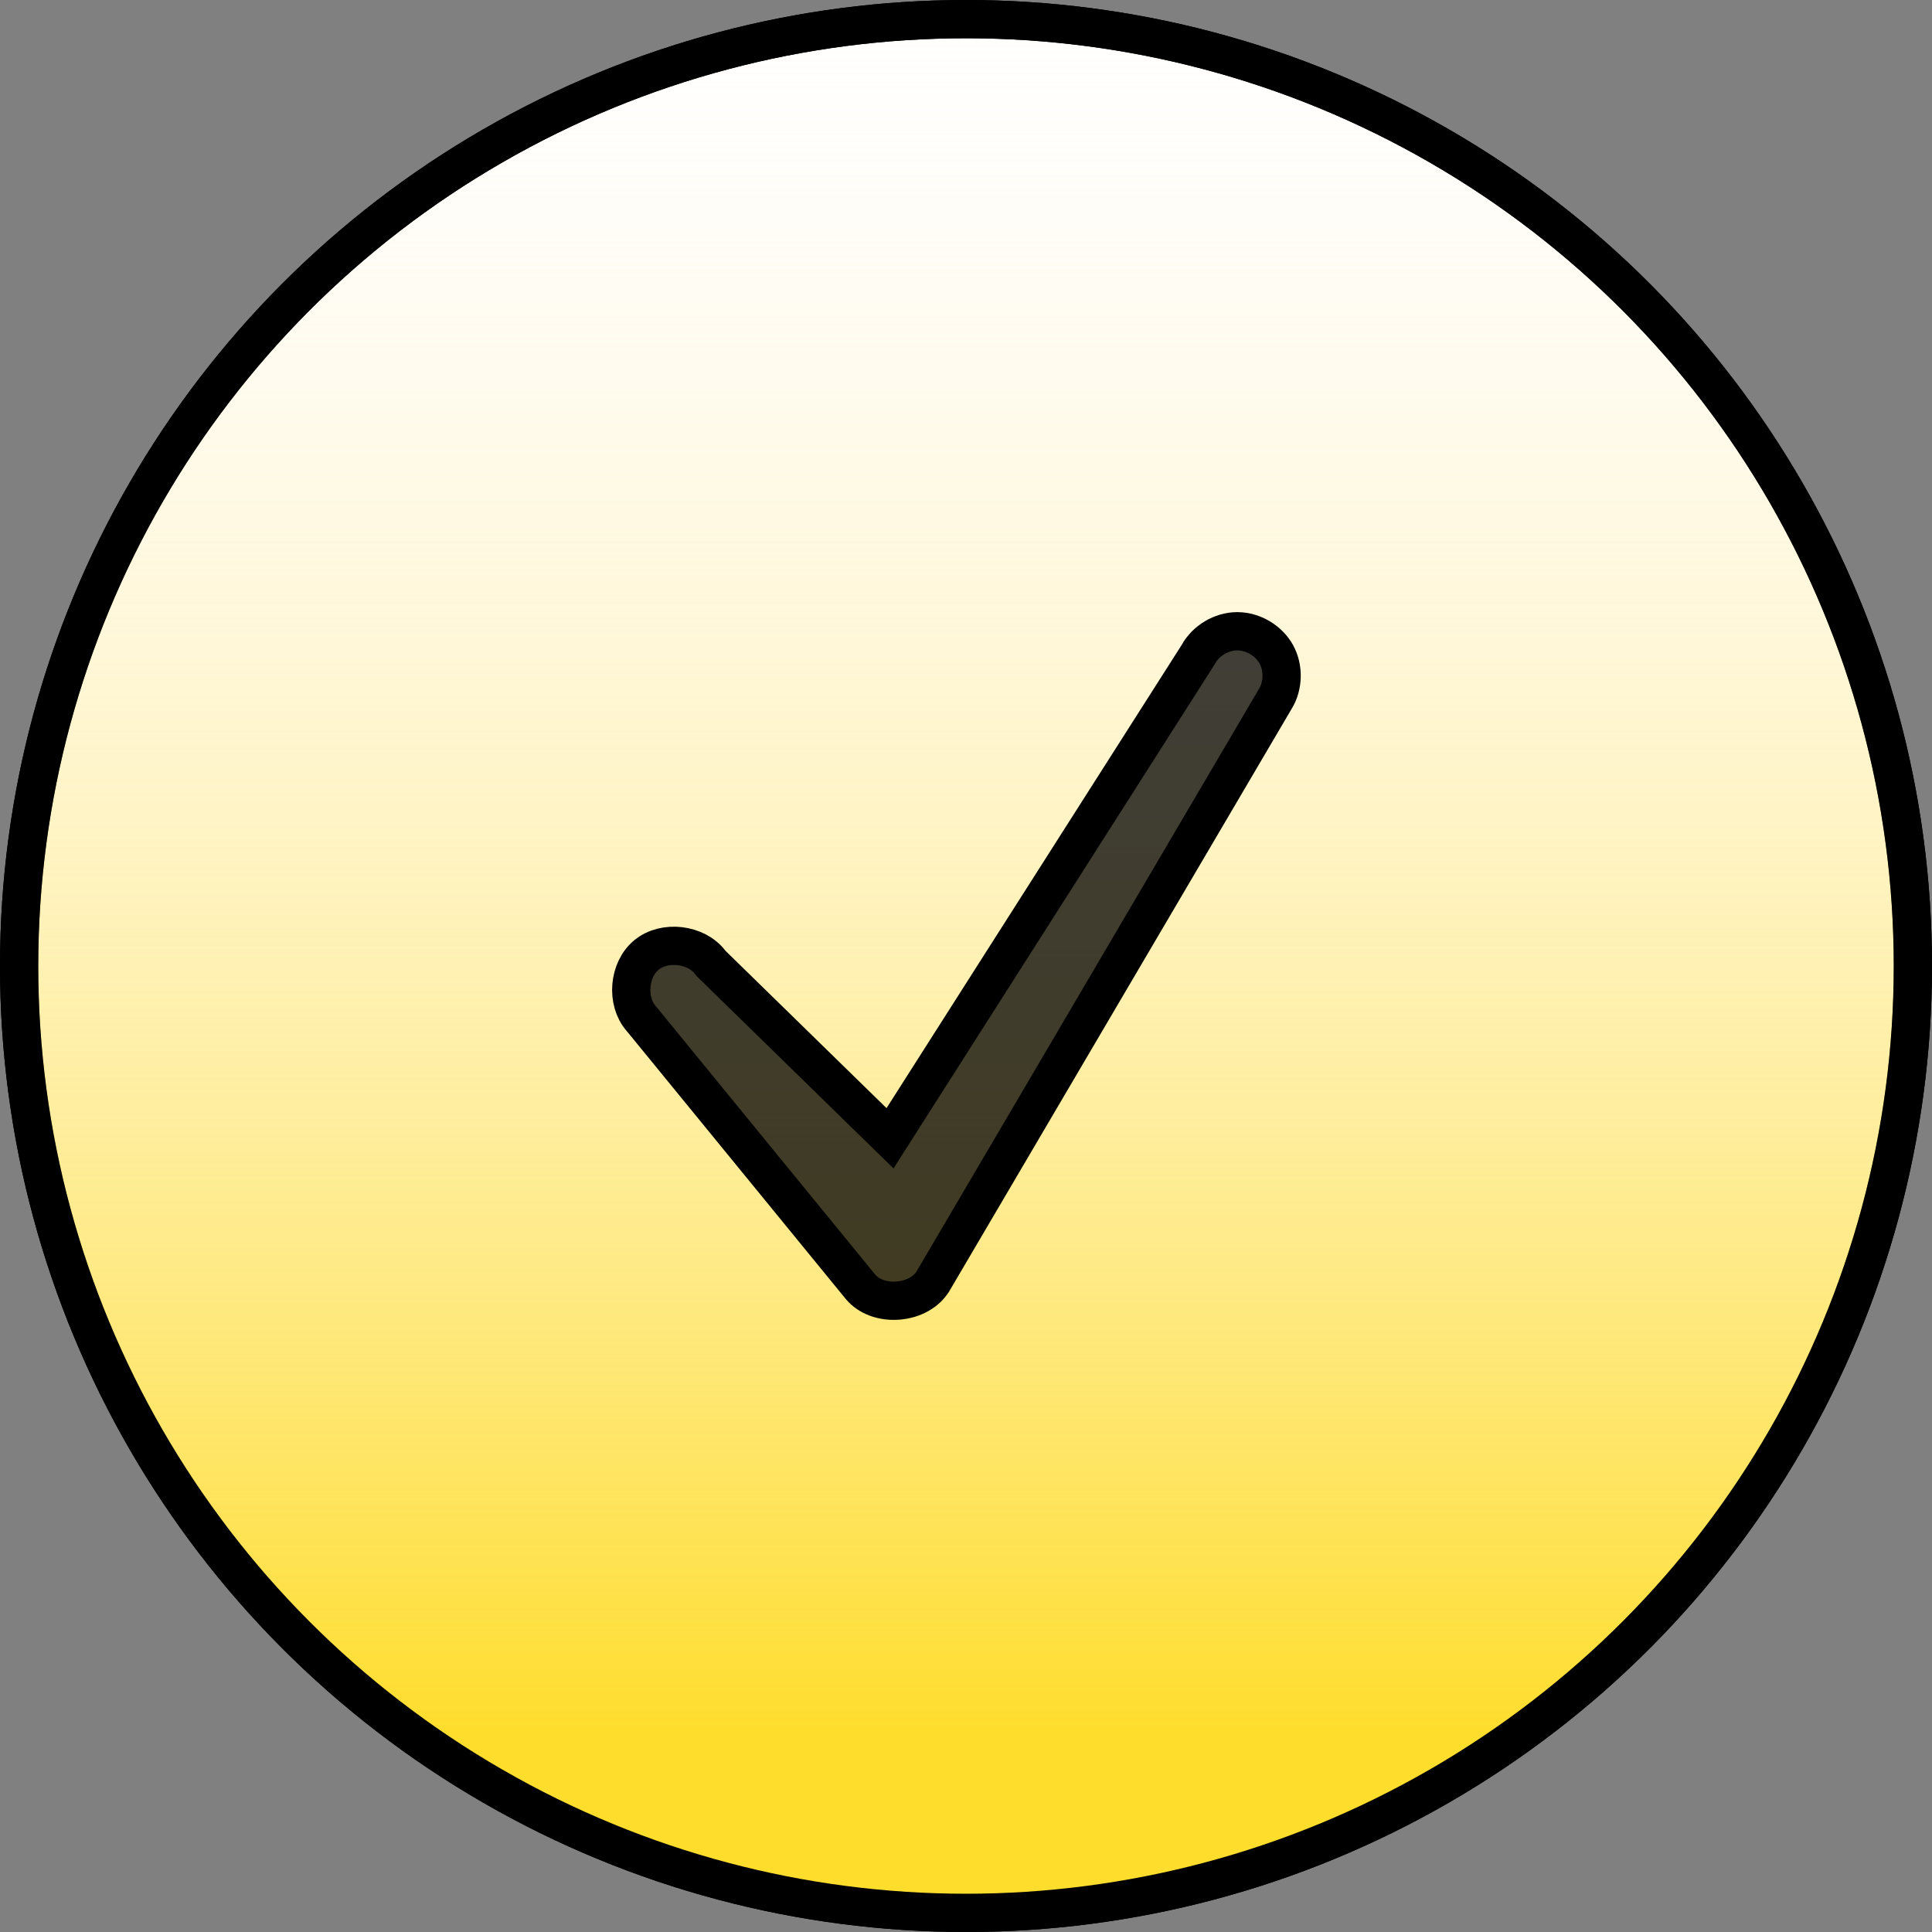 <?xml version="1.0" encoding="UTF-8"?> <svg xmlns="http://www.w3.org/2000/svg" width="101" height="101" viewBox="0 0 101 101" fill="none"><rect x="0" y="0" width="101" height="101" fill="#808080" stroke="none"/> <circle cx="50.5" cy="50.5" r="49.5" fill="white" stroke="black" stroke-width="2"></circle> <circle cx="50.5" cy="50.5" r="49.5" fill="url(#paint0_linear_41_64)" stroke="black" stroke-width="2"></circle> <path d="M62.618 34.254L62.634 34.228L62.649 34.201C63.042 33.491 63.853 33.008 64.659 33L64.705 33.001C65.517 33.009 66.327 33.493 66.719 34.2L66.719 34.2C67.111 34.907 67.091 35.848 66.669 36.538L66.664 36.546L66.659 36.553L48.787 66.956L48.786 66.957C48.448 67.533 47.763 67.923 46.959 67.99C46.158 68.057 45.419 67.787 44.989 67.276L33.546 53.277L33.535 53.264L33.523 53.251C32.722 52.338 32.861 50.685 33.803 49.917C34.746 49.149 36.398 49.346 37.134 50.314L37.178 50.373L37.231 50.424L45.647 58.646L46.528 59.506L47.189 58.468L62.618 34.254Z" fill="black" fill-opacity="0.75" stroke="black" stroke-width="2"></path> <defs> <linearGradient id="paint0_linear_41_64" x1="50.5" y1="0" x2="50.5" y2="101" gradientUnits="userSpaceOnUse"> <stop stop-color="white"></stop> <stop stop-color="#FFF1D4" stop-opacity="0"></stop> <stop offset="0.898" stop-color="#FEDD2C"></stop> </linearGradient> </defs> </svg> 